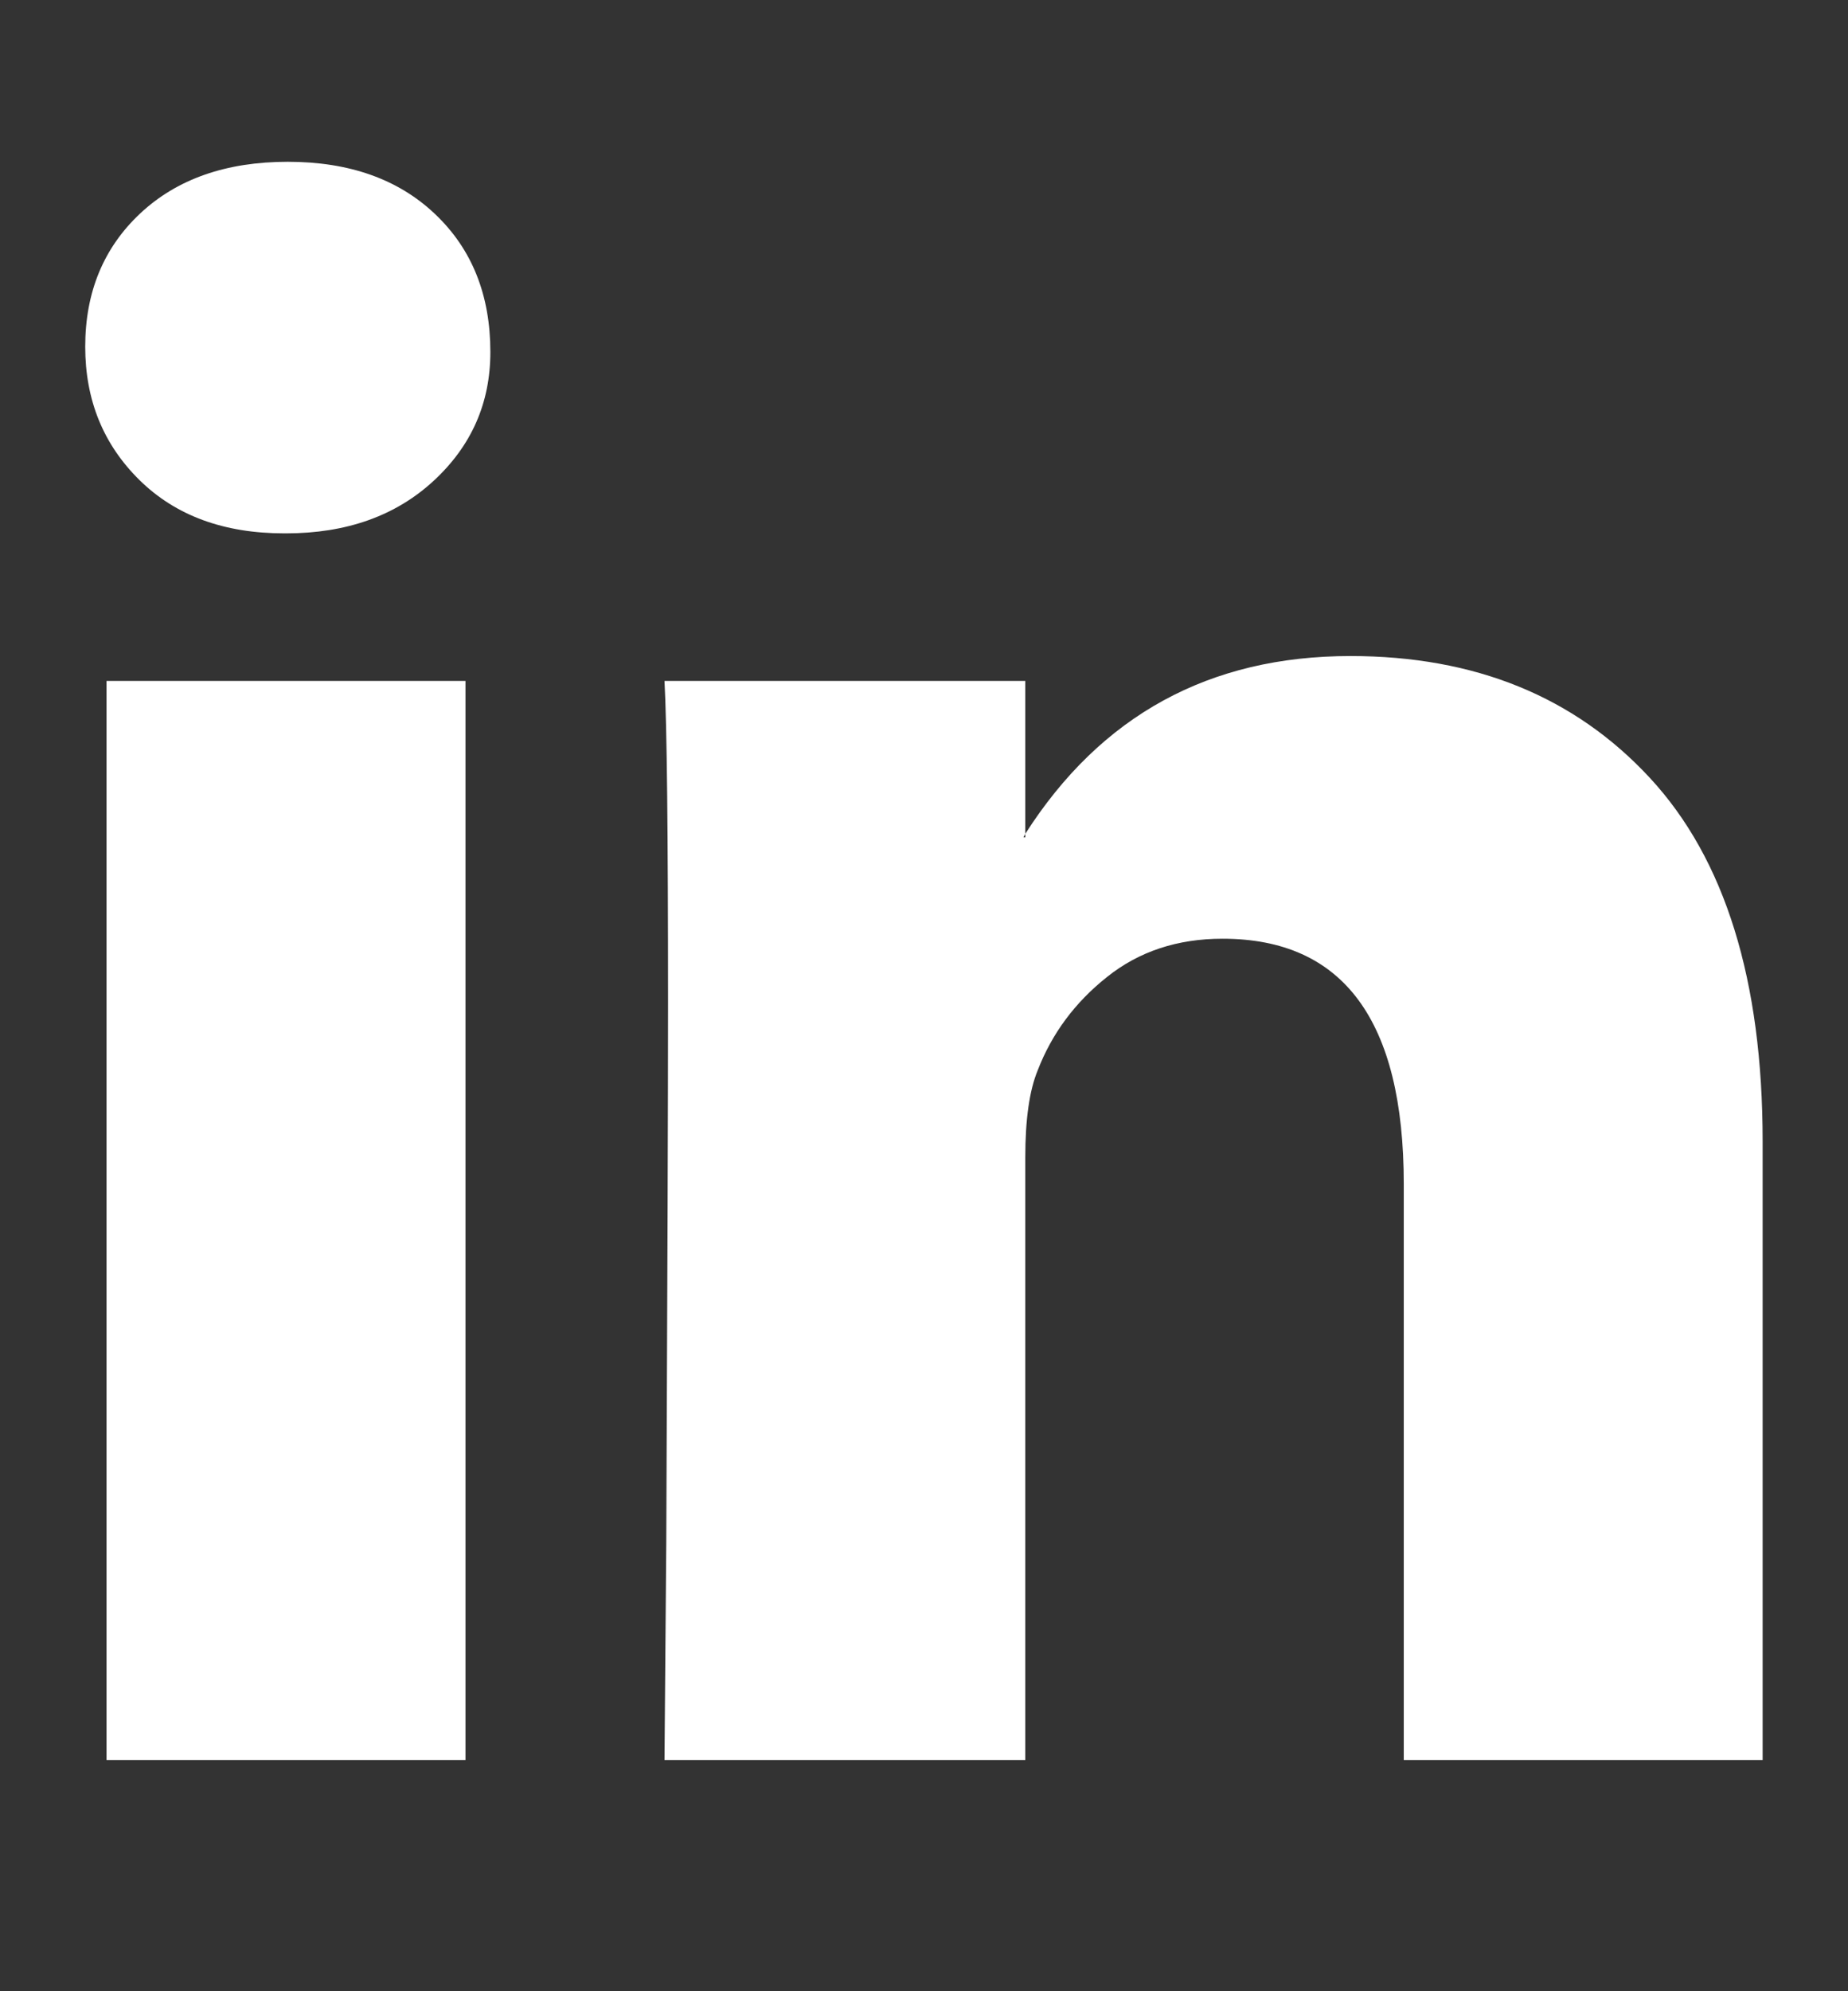 <svg width="26" height="28" viewBox="0 0 26 28" fill="none" xmlns="http://www.w3.org/2000/svg">
<rect x="0" y="0" width="26" height="28" fill="#333333" stroke="none"/>
<path d="M1.199 4.875C1.199 4.108 1.458 3.483 1.974 3C2.491 2.517 3.183 2.275 4.049 2.275C4.916 2.275 5.608 2.521 6.124 3.013C6.641 3.504 6.899 4.15 6.899 4.95C6.899 5.667 6.633 6.271 6.099 6.763C5.566 7.254 4.874 7.5 4.024 7.5H3.999C3.149 7.5 2.47 7.25 1.962 6.75C1.454 6.25 1.199 5.625 1.199 4.875ZM1.499 24.75V9.575H6.549V24.75H1.499ZM9.349 24.75H14.425V16.275C14.425 15.742 14.483 15.333 14.6 15.05C14.8 14.533 15.124 14.096 15.575 13.738C16.024 13.379 16.566 13.2 17.2 13.2C18.899 13.2 19.75 14.35 19.75 16.65V24.75H24.799V16.05C24.799 13.783 24.27 12.079 23.212 10.938C22.154 9.796 20.75 9.225 19 9.225C17.016 9.225 15.491 10.058 14.425 11.725V11.775H14.399L14.425 11.725V9.575H9.349C9.383 10.208 9.399 11.717 9.399 14.1C9.399 15.383 9.391 17.908 9.374 21.675L9.349 24.75Z" fill="white"/>
</svg>
